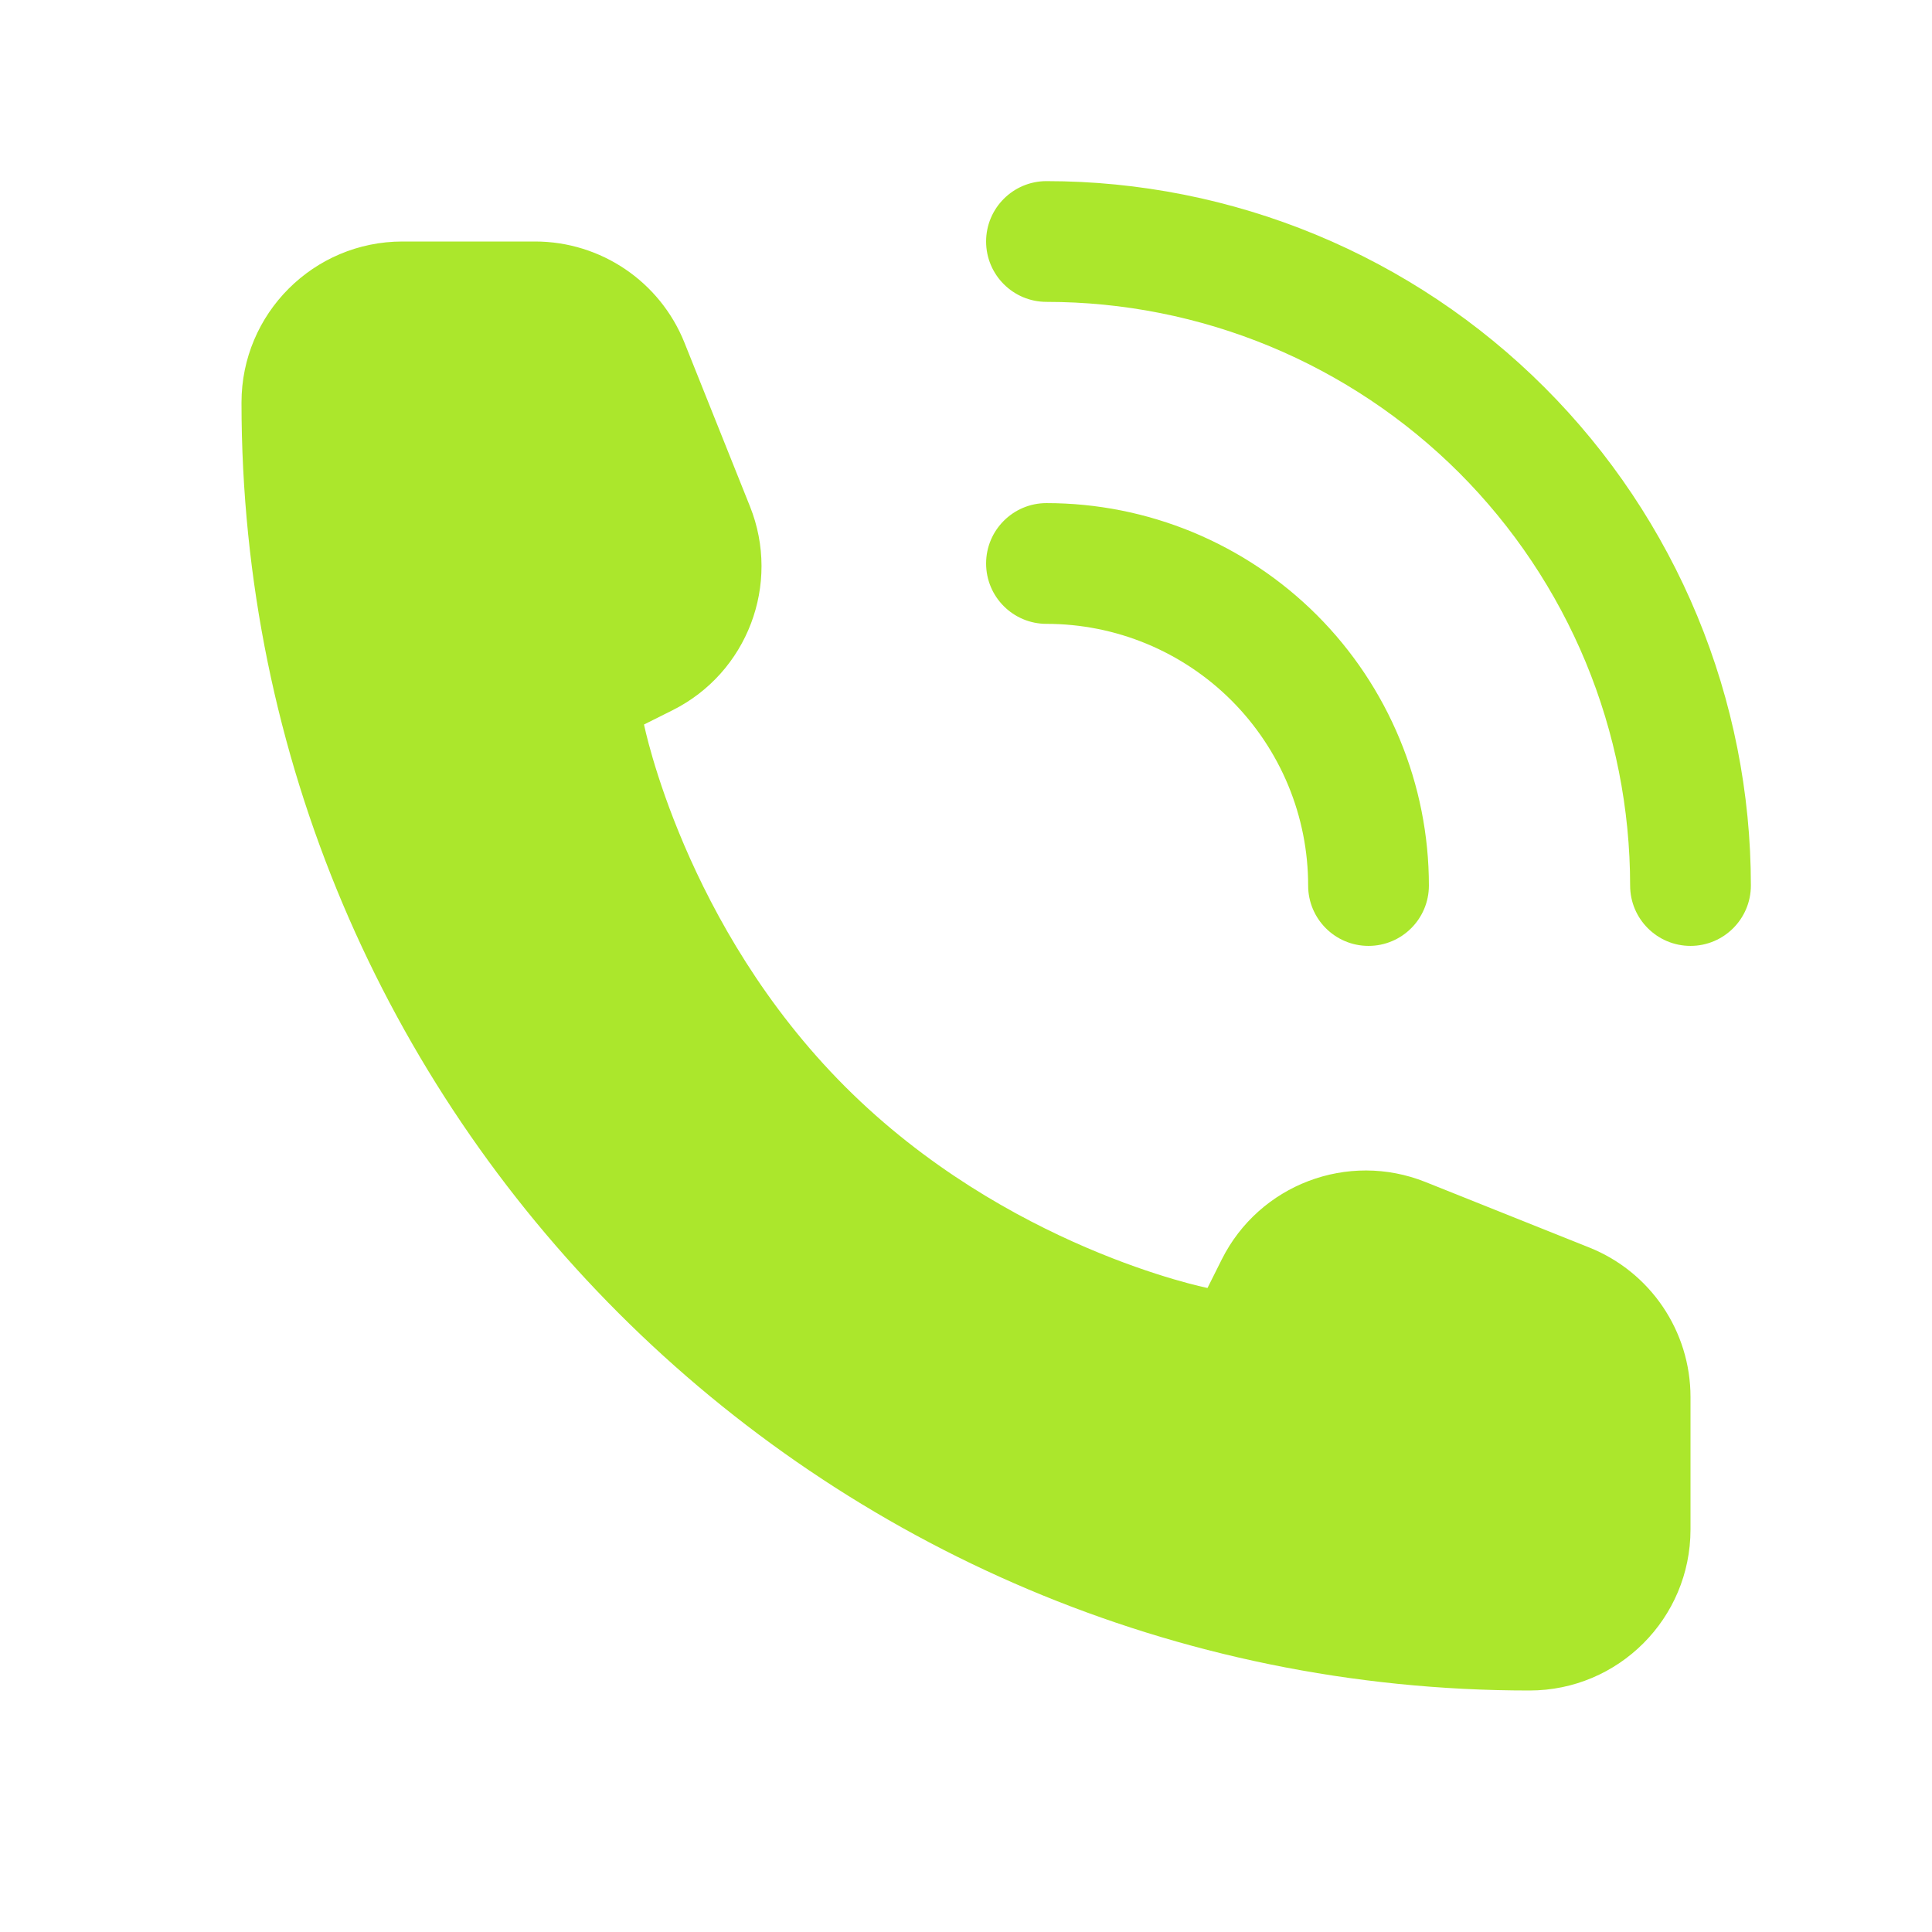<?xml version="1.0" encoding="UTF-8"?> <svg xmlns="http://www.w3.org/2000/svg" width="32" height="32" viewBox="0 0 32 32" fill="none"><path fill-rule="evenodd" clip-rule="evenodd" d="M17.333 3C16.781 3 16.333 3.448 16.333 4C16.333 4.552 16.781 5 17.333 5C18.603 5 19.86 5.25 21.033 5.736C22.205 6.222 23.271 6.934 24.169 7.831C25.066 8.729 25.778 9.795 26.264 10.967C26.75 12.14 27 13.397 27 14.667C27 15.219 27.448 15.667 28 15.667C28.552 15.667 29 15.219 29 14.667C29 13.135 28.698 11.617 28.112 10.202C27.526 8.787 26.666 7.5 25.583 6.417C24.5 5.334 23.213 4.474 21.798 3.888C20.383 3.302 18.865 3 17.333 3ZM28 25.333V23.139C28 22.048 27.336 21.068 26.324 20.663L23.611 19.578C22.324 19.063 20.856 19.621 20.236 20.861L20 21.333C20 21.333 16.667 20.667 14 18C11.333 15.333 10.667 12 10.667 12L11.139 11.764C12.379 11.144 12.937 9.676 12.422 8.388L11.337 5.676C10.932 4.664 9.952 4 8.861 4H6.667C5.194 4 4 5.194 4 6.667C4 18.449 13.551 28 25.333 28C26.806 28 28 26.806 28 25.333ZM16.333 9.333C16.333 8.781 16.781 8.333 17.333 8.333C18.165 8.333 18.989 8.497 19.757 8.815C20.525 9.134 21.224 9.6 21.812 10.188C22.4 10.776 22.866 11.475 23.184 12.243C23.503 13.011 23.667 13.835 23.667 14.667C23.667 15.219 23.219 15.667 22.667 15.667C22.114 15.667 21.667 15.219 21.667 14.667C21.667 14.098 21.555 13.534 21.337 13.008C21.119 12.483 20.8 12.005 20.397 11.602C19.995 11.2 19.517 10.881 18.992 10.663C18.466 10.445 17.902 10.333 17.333 10.333C16.781 10.333 16.333 9.886 16.333 9.333Z" fill="#ABE72C"></path></svg> 